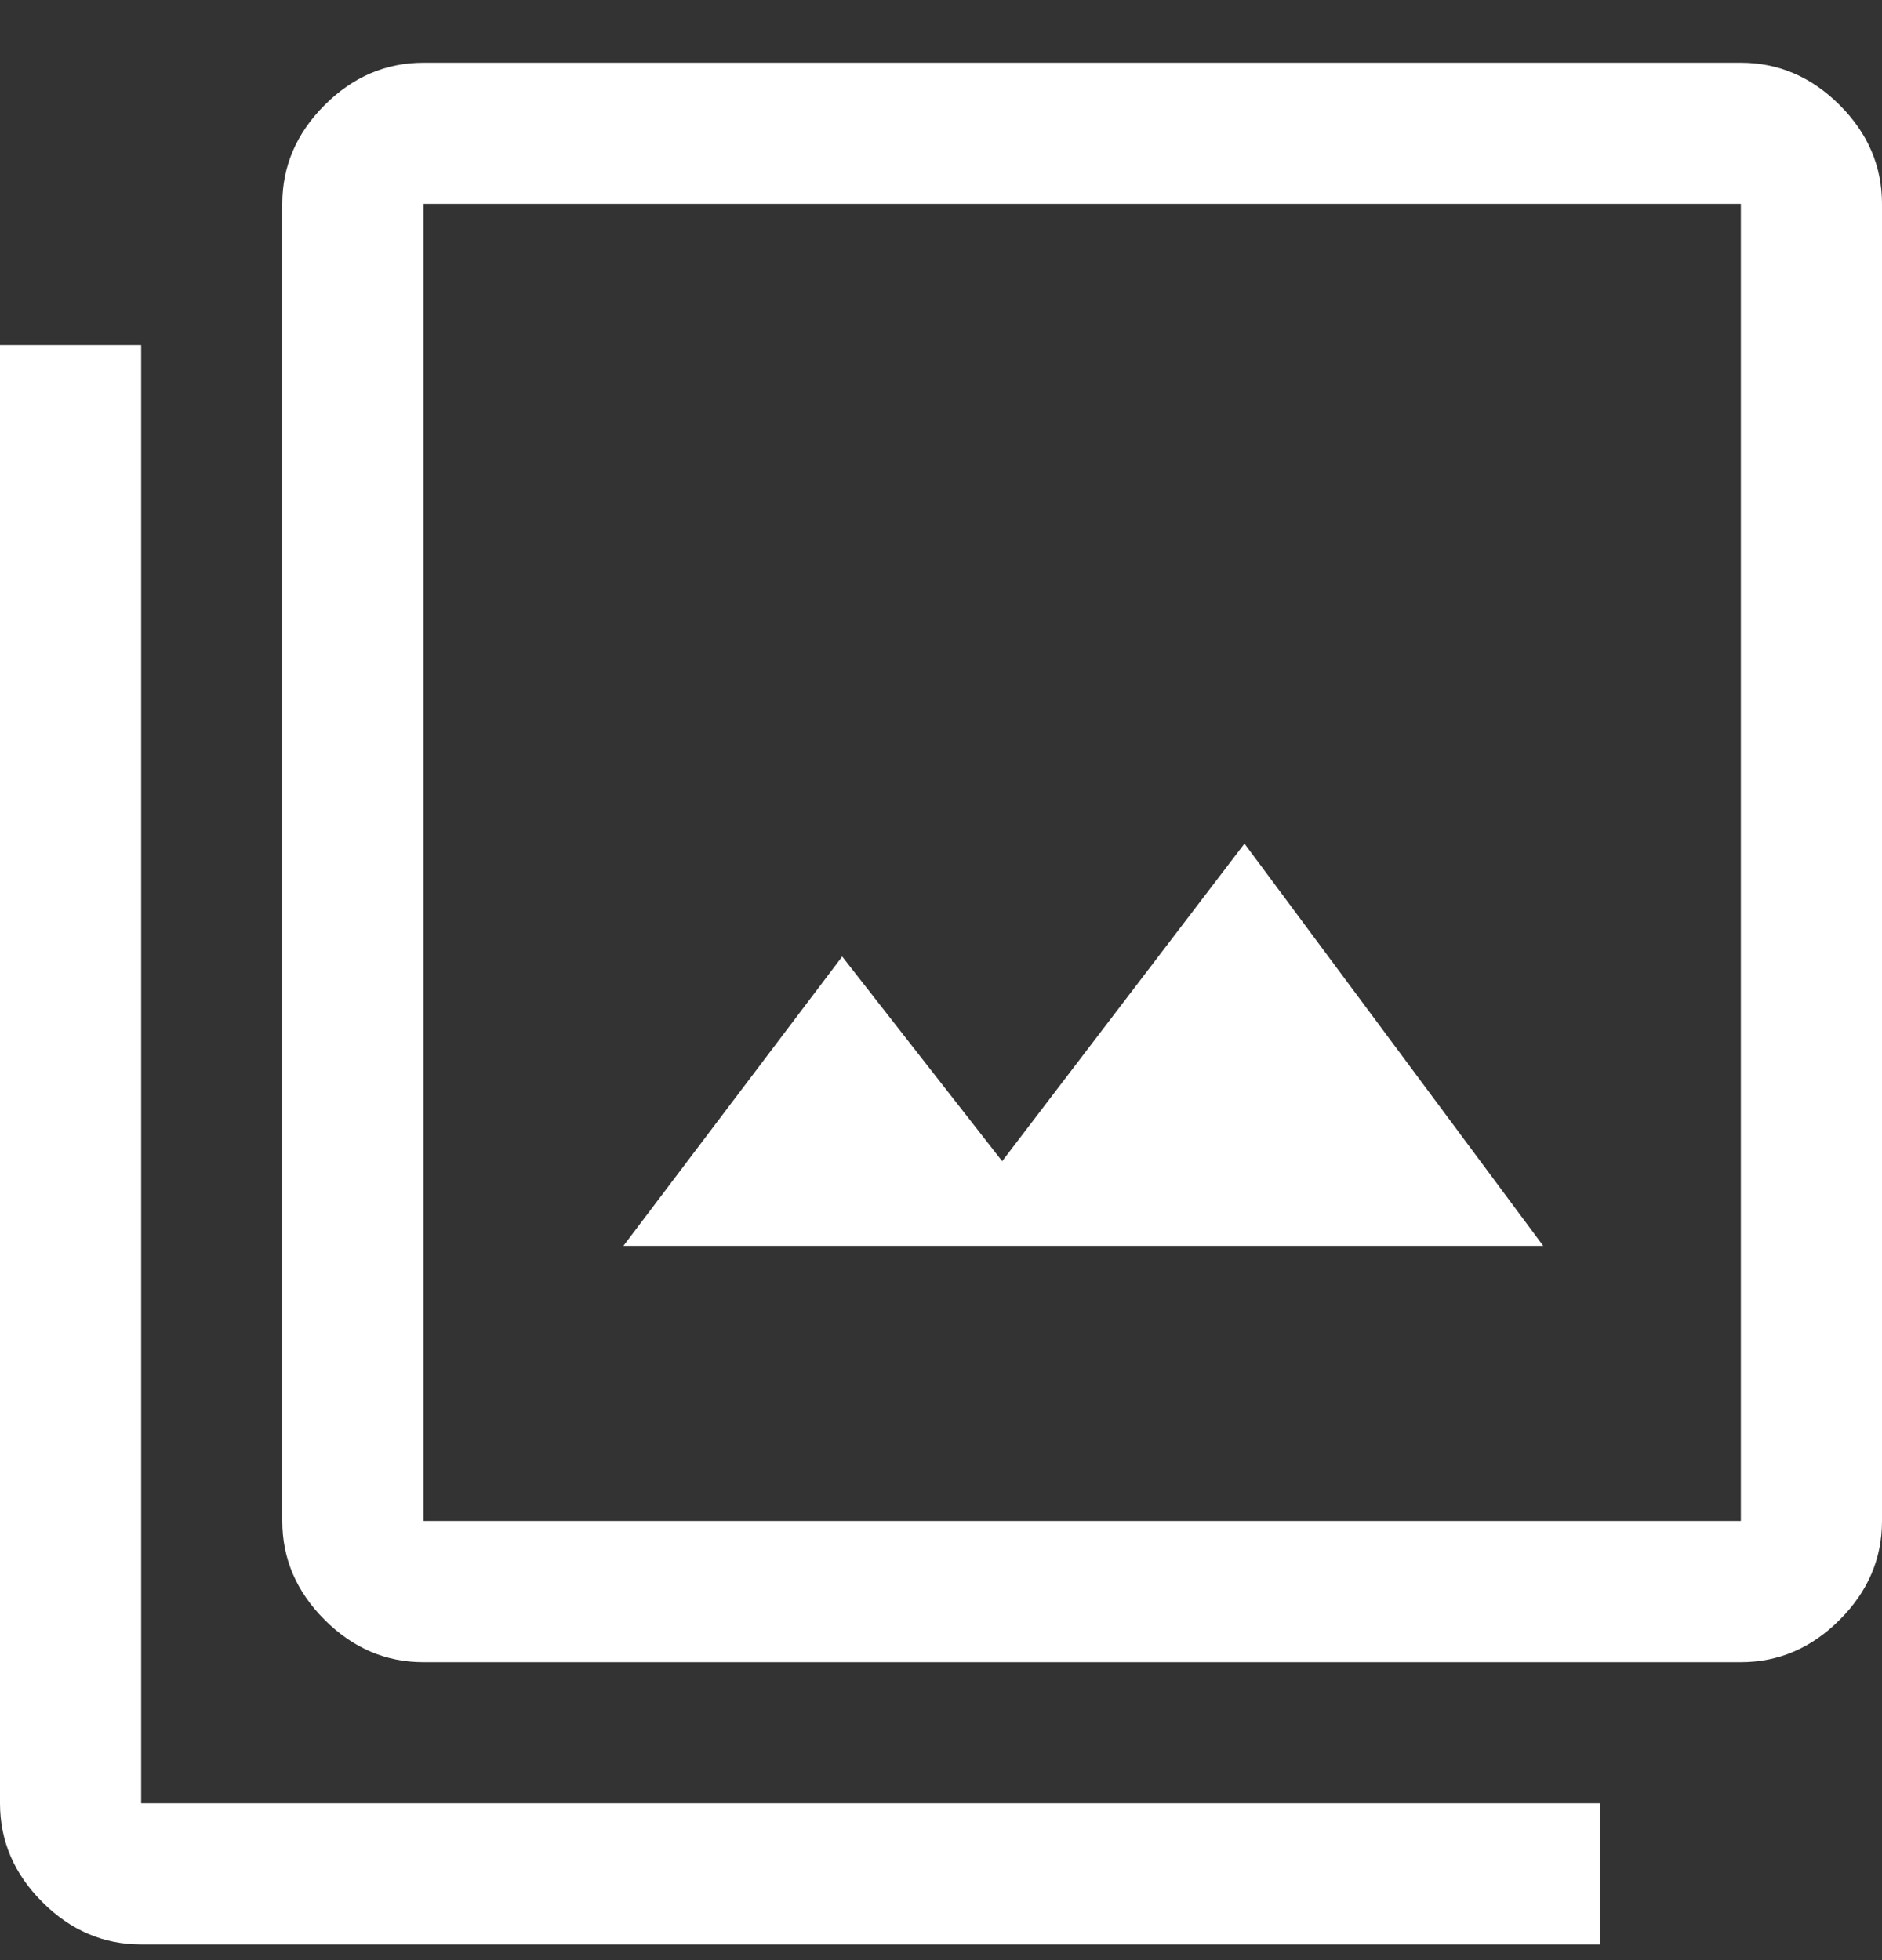 <?xml version="1.0" encoding="UTF-8"?>
<svg width="24px" height="25px" viewBox="0 0 24 25" version="1.1" xmlns="http://www.w3.org/2000/svg" xmlns:xlink="http://www.w3.org/1999/xlink">
    <rect x="0" y="0" width="24" height="25" fill="#333333" stroke="none"/>
    <title>photo_library_FILL0_wght400_GRAD0_opsz48</title>
    <g id="Page-1" stroke="none" stroke-width="1" fill="none" fill-rule="evenodd">
        <g id="walltechcorp-website-design-desktop" transform="translate(-380, -1679)" fill="#FFFFFF" fill-rule="nonzero">
            <g id="Group-32" transform="translate(0, 1386.6)">
                <g id="Group-5" transform="translate(120, 0)">
                    <g id="photo_library_FILL0_wght400_GRAD0_opsz48" transform="translate(260, 293.2)">
                        <path d="M7.95,15.09 L19.68,15.09 L15.87,9.96 L12.78,14.01 L10.74,11.4 L7.95,15.09 Z M5.4,20.4 C4.92,20.4 4.5,20.22 4.14,19.86 C3.78,19.5 3.6,19.08 3.6,18.6 L3.6,1.8 C3.6,1.32 3.78,0.9 4.14,0.54 C4.5,0.18 4.92,0 5.4,0 L22.2,0 C22.68,0 23.1,0.18 23.46,0.54 C23.82,0.9 24,1.32 24,1.8 L24,18.6 C24,19.08 23.82,19.5 23.46,19.86 C23.1,20.22 22.68,20.4 22.2,20.4 L5.4,20.4 Z M5.4,18.6 L22.2,18.6 L22.2,1.8 L5.4,1.8 L5.4,18.6 Z M1.8,24 C1.32,24 0.9,23.82 0.54,23.46 C0.18,23.1 0,22.68 0,22.2 L0,3.6 L1.8,3.6 L1.8,22.2 L20.4,22.2 L20.4,24 L1.8,24 Z M5.4,1.8 L5.4,18.6 L5.4,1.8 Z" id="Shape"></path>
                    </g>
                </g>
            </g>
        </g>
    </g>
</svg>